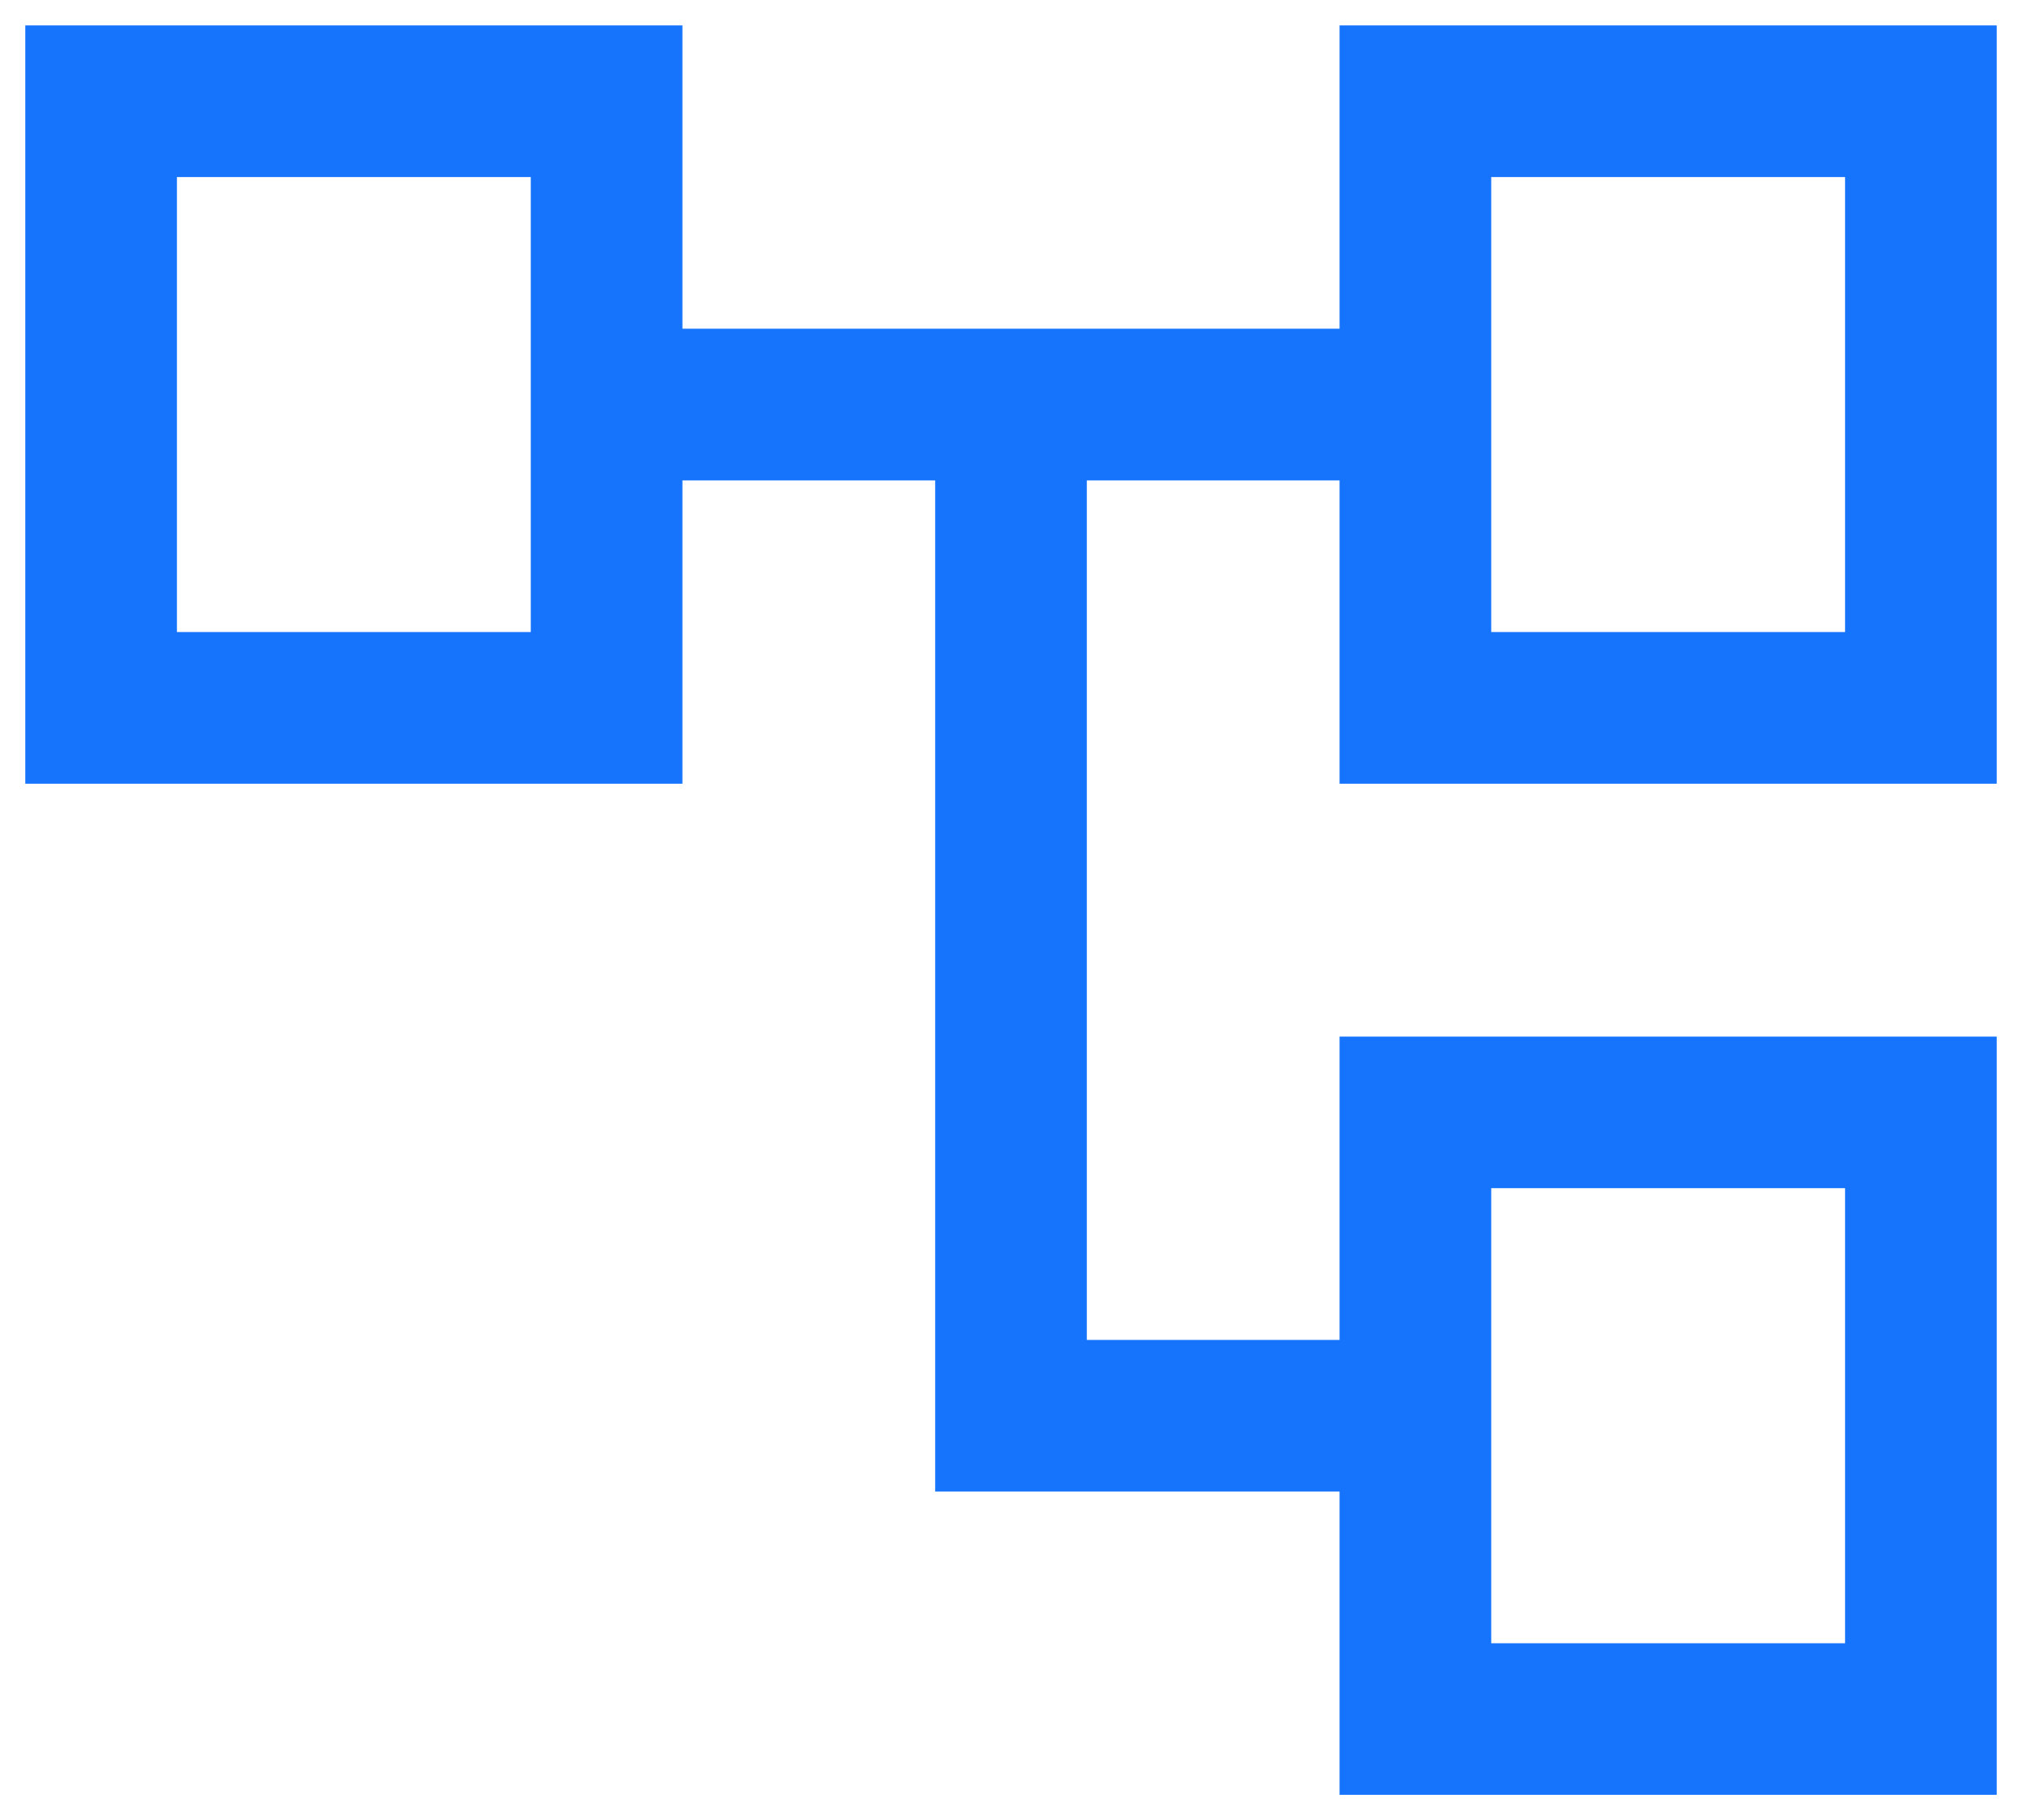 <svg xmlns="http://www.w3.org/2000/svg" width="20" height="18" viewBox="0 0 20 18" fill="none">
  <path d="M13.25 17.751V14.751H9.25V4.751H6.75V7.751H0.25V0.251H6.75V3.251H13.25V0.251H19.75V7.751H13.25V4.751H10.75V13.252H13.25V10.252H19.75V17.751H13.25ZM14.75 6.251H18.25V1.751H14.75V6.251ZM14.75 16.252H18.25V11.751H14.75V16.252ZM1.75 6.251H5.25V1.751H1.75V6.251Z" fill="#1573FC"/>
</svg>